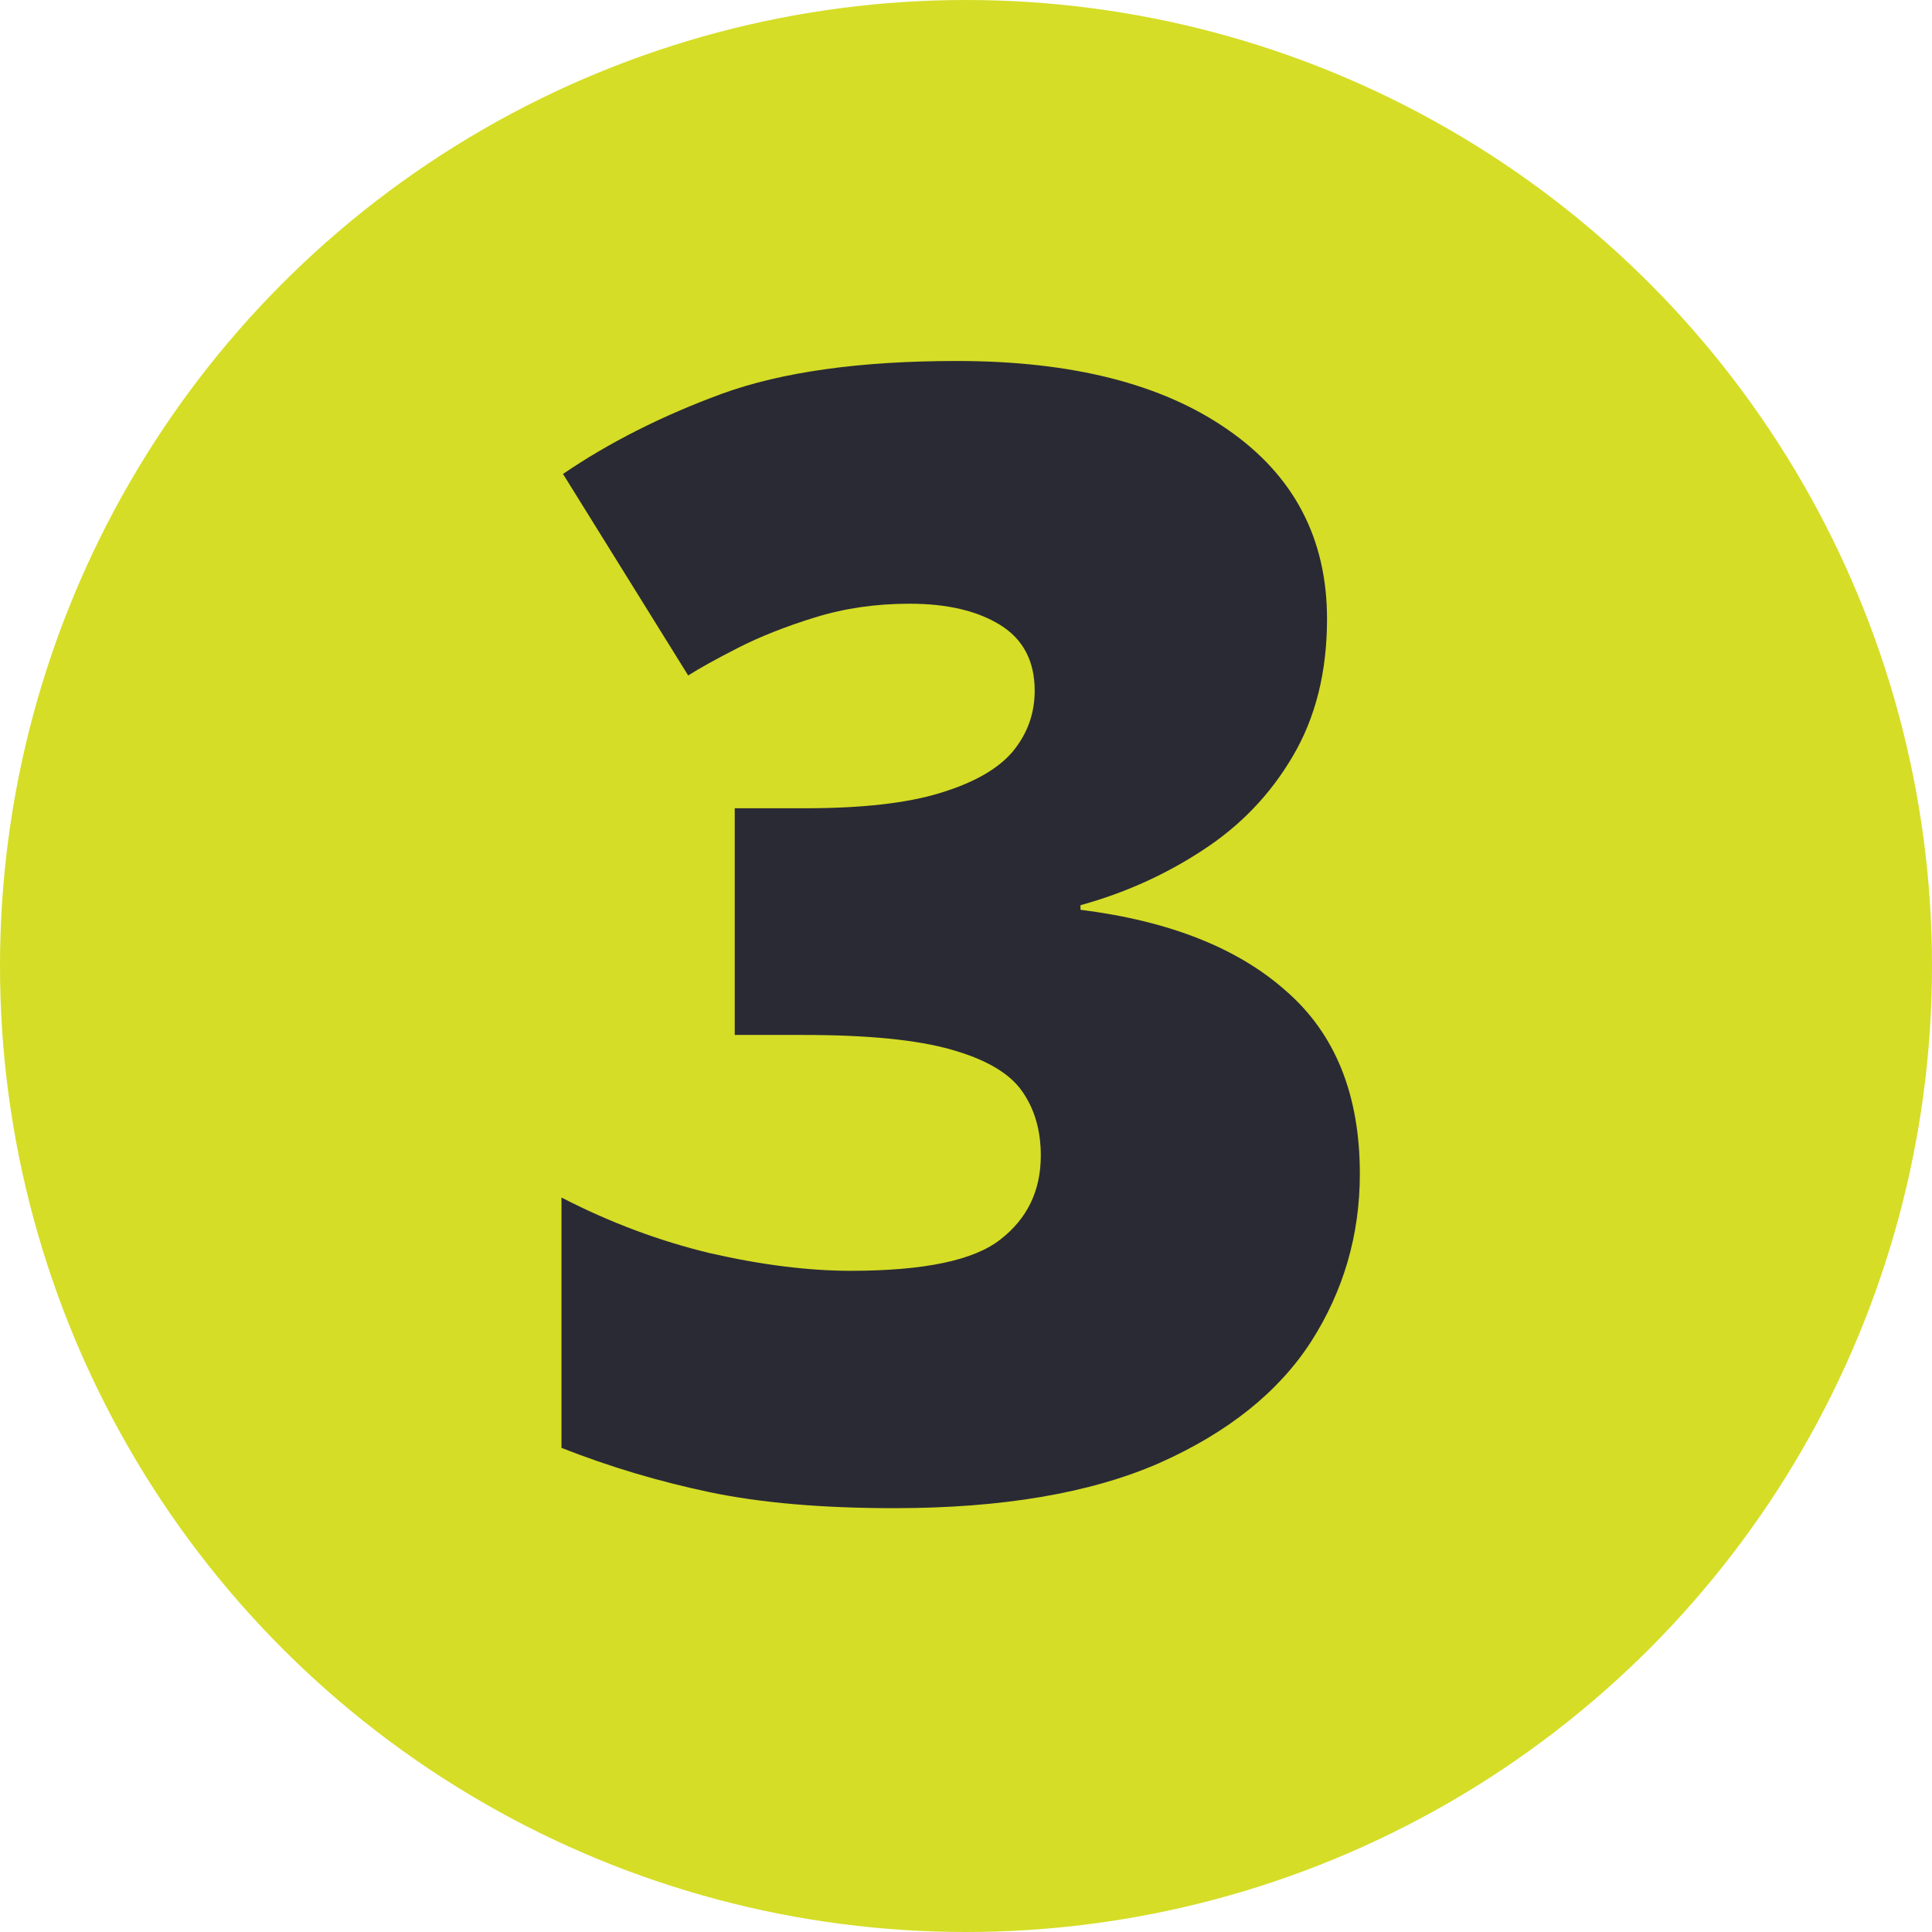<?xml version="1.0" encoding="UTF-8"?> <svg xmlns="http://www.w3.org/2000/svg" width="110" height="110" viewBox="0 0 110 110" fill="none"> <circle cx="55" cy="55" r="55" fill="#D5DD26"></circle> <path d="M75.555 35.242C75.555 38.255 74.903 40.862 73.6 43.064C72.325 45.237 70.616 47.019 68.472 48.409C66.357 49.8 64.039 50.843 61.519 51.538V51.799C66.588 52.436 70.5 53.986 73.252 56.449C76.033 58.882 77.424 62.344 77.424 66.835C77.424 70.311 76.497 73.498 74.643 76.395C72.788 79.264 69.906 81.567 65.995 83.305C62.084 85.014 57.057 85.869 50.915 85.869C46.801 85.869 43.296 85.565 40.398 84.957C37.501 84.348 34.691 83.508 31.968 82.436V68.182C34.72 69.602 37.545 70.659 40.442 71.355C43.368 72.021 46.033 72.354 48.438 72.354C52.61 72.354 55.449 71.76 56.956 70.572C58.491 69.384 59.259 67.791 59.259 65.792C59.259 64.343 58.897 63.112 58.172 62.098C57.448 61.084 56.101 60.302 54.131 59.752C52.19 59.201 49.394 58.926 45.744 58.926H41.833V46.019H45.831C49.075 46.019 51.639 45.729 53.523 45.15C55.435 44.571 56.811 43.788 57.651 42.803C58.491 41.789 58.911 40.63 58.911 39.327C58.911 37.646 58.259 36.401 56.956 35.589C55.652 34.778 53.928 34.373 51.784 34.373C49.872 34.373 48.076 34.633 46.395 35.155C44.715 35.676 43.252 36.256 42.006 36.893C40.761 37.53 39.819 38.052 39.182 38.458L32.055 26.985C34.691 25.189 37.704 23.668 41.094 22.422C44.512 21.176 48.974 20.553 54.478 20.553C61.026 20.553 66.168 21.857 69.906 24.464C73.672 27.072 75.555 30.664 75.555 35.242Z" fill="#2A2A35"></path> </svg> 